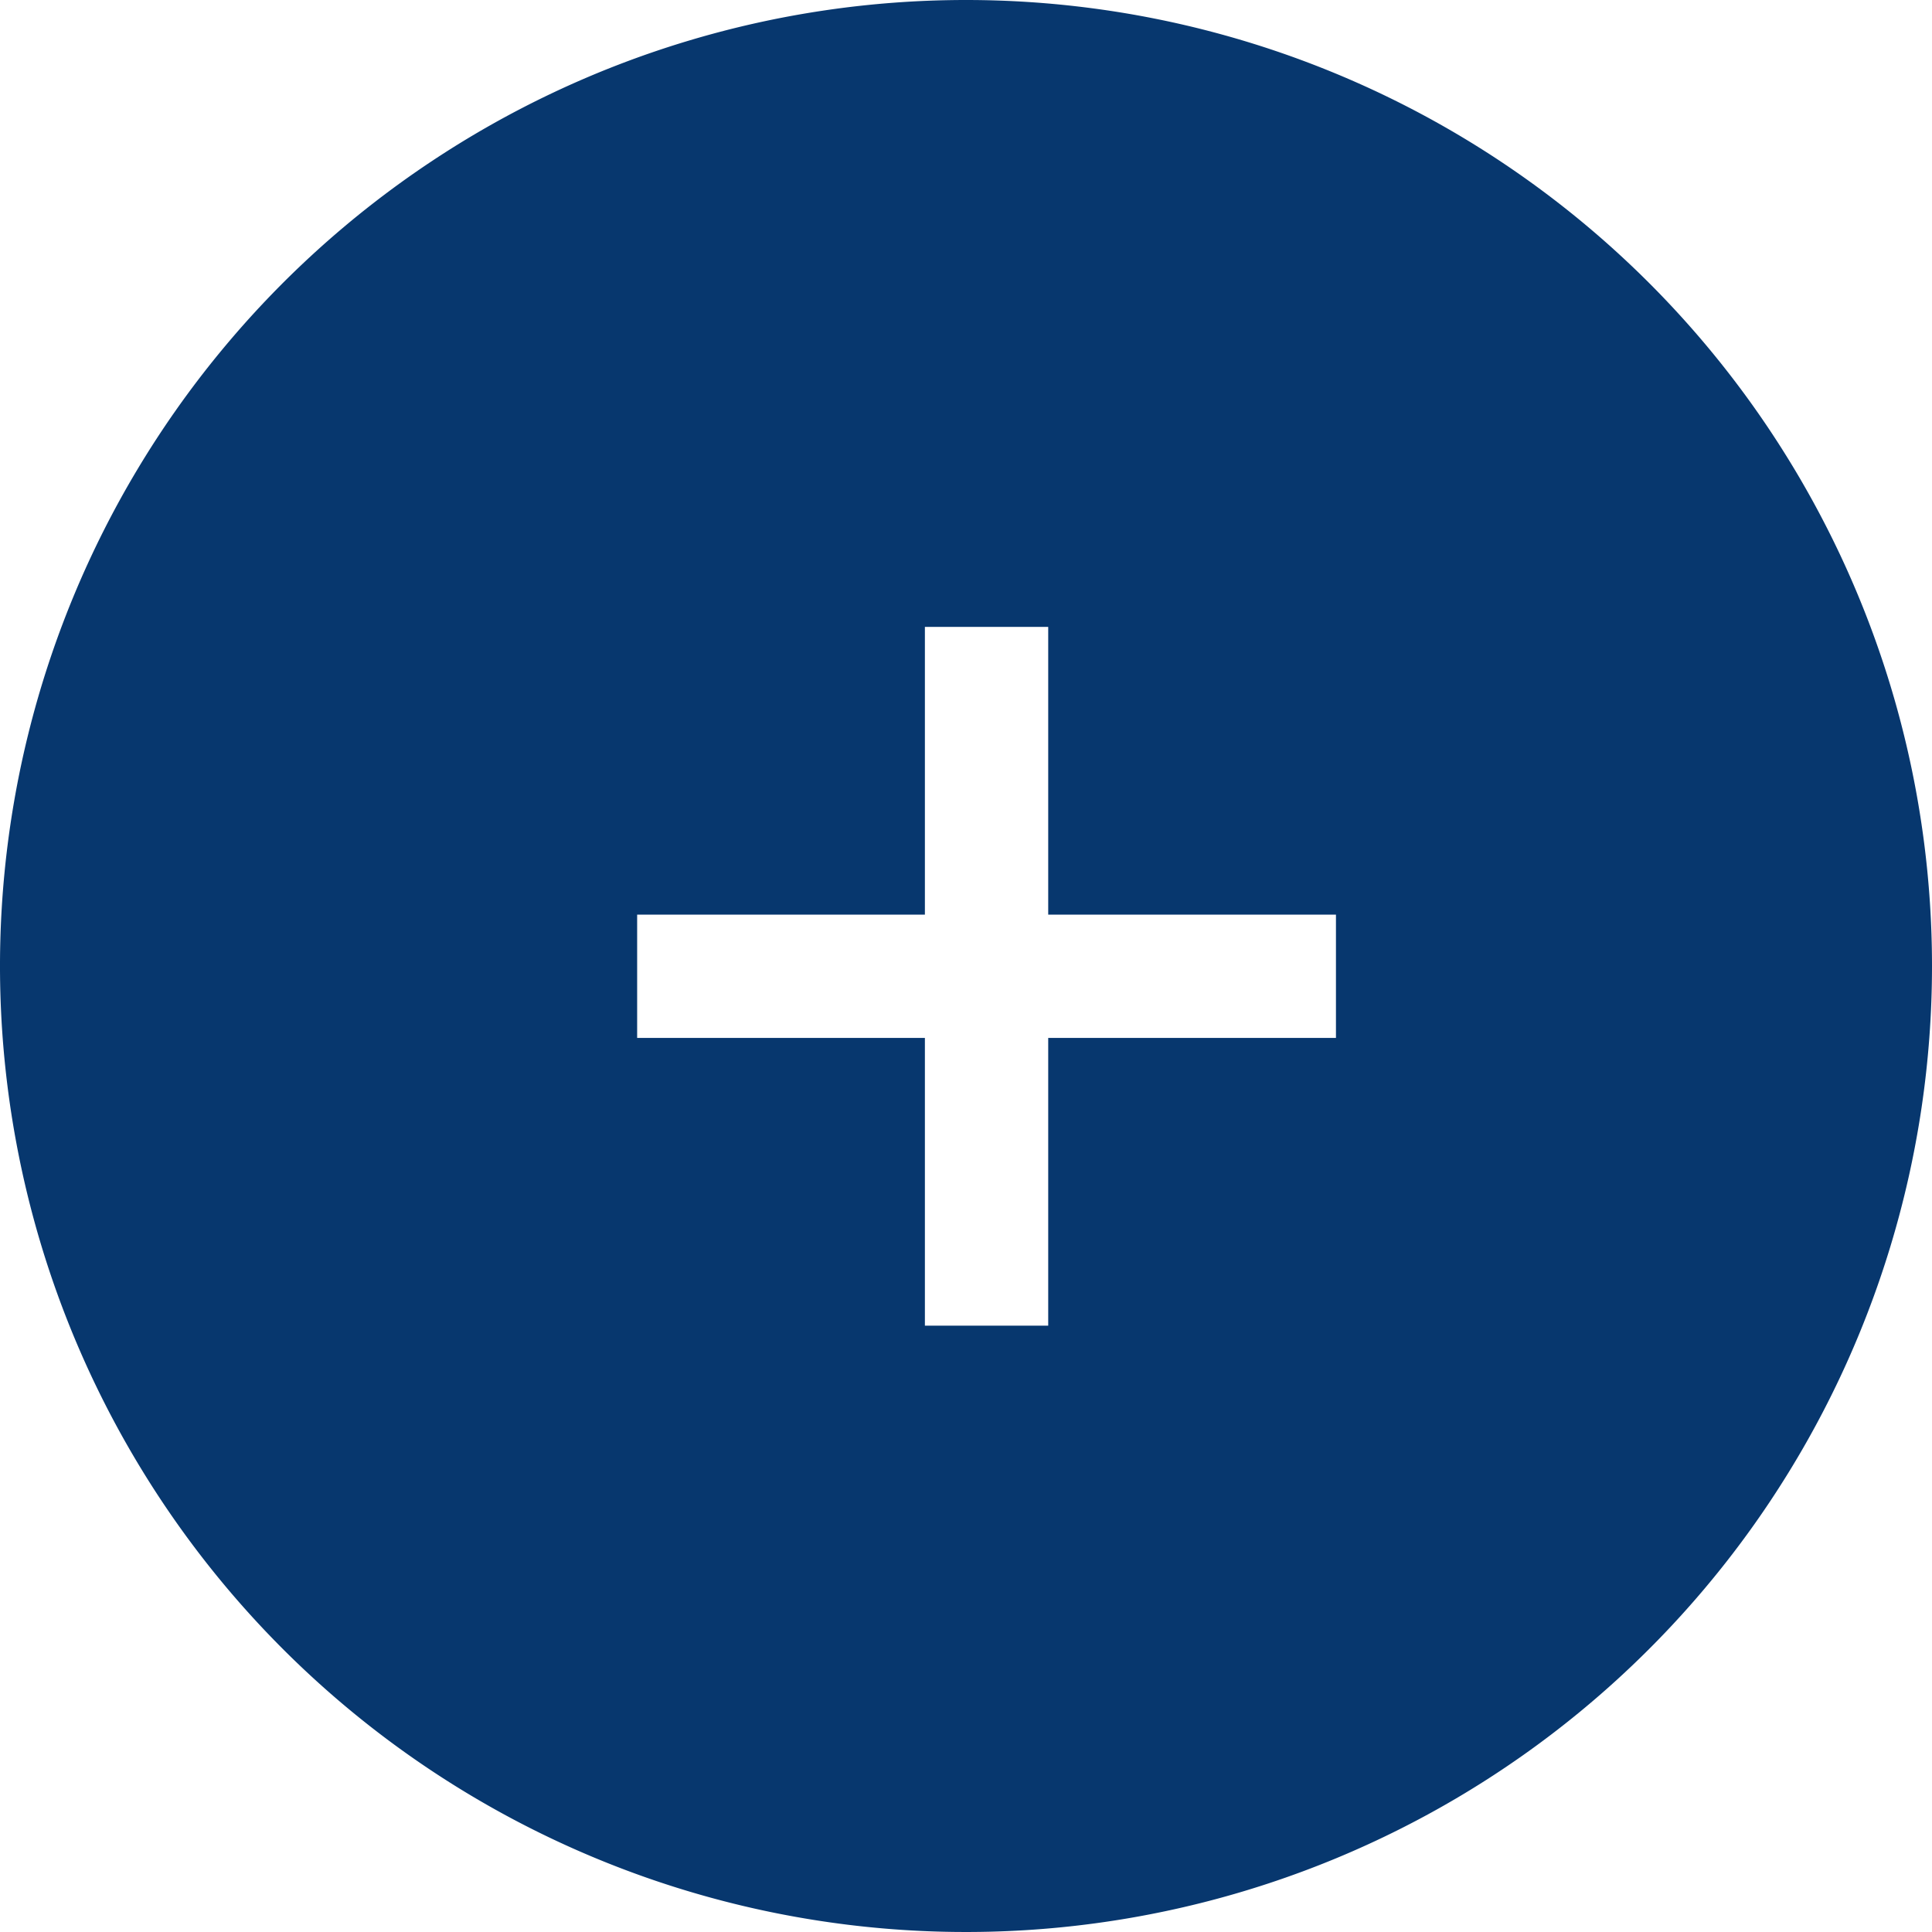 <svg xmlns="http://www.w3.org/2000/svg" width="47" height="47"><path data-name="Path 274" d="M23.5 0A23.5 23.5 0 1047 23.5 23.5 23.5 0 0023.5 0zm9 25.25h-7v7h-3v-7h-7v-3h7v-7h3v7h7z" fill="#07376e"/></svg>